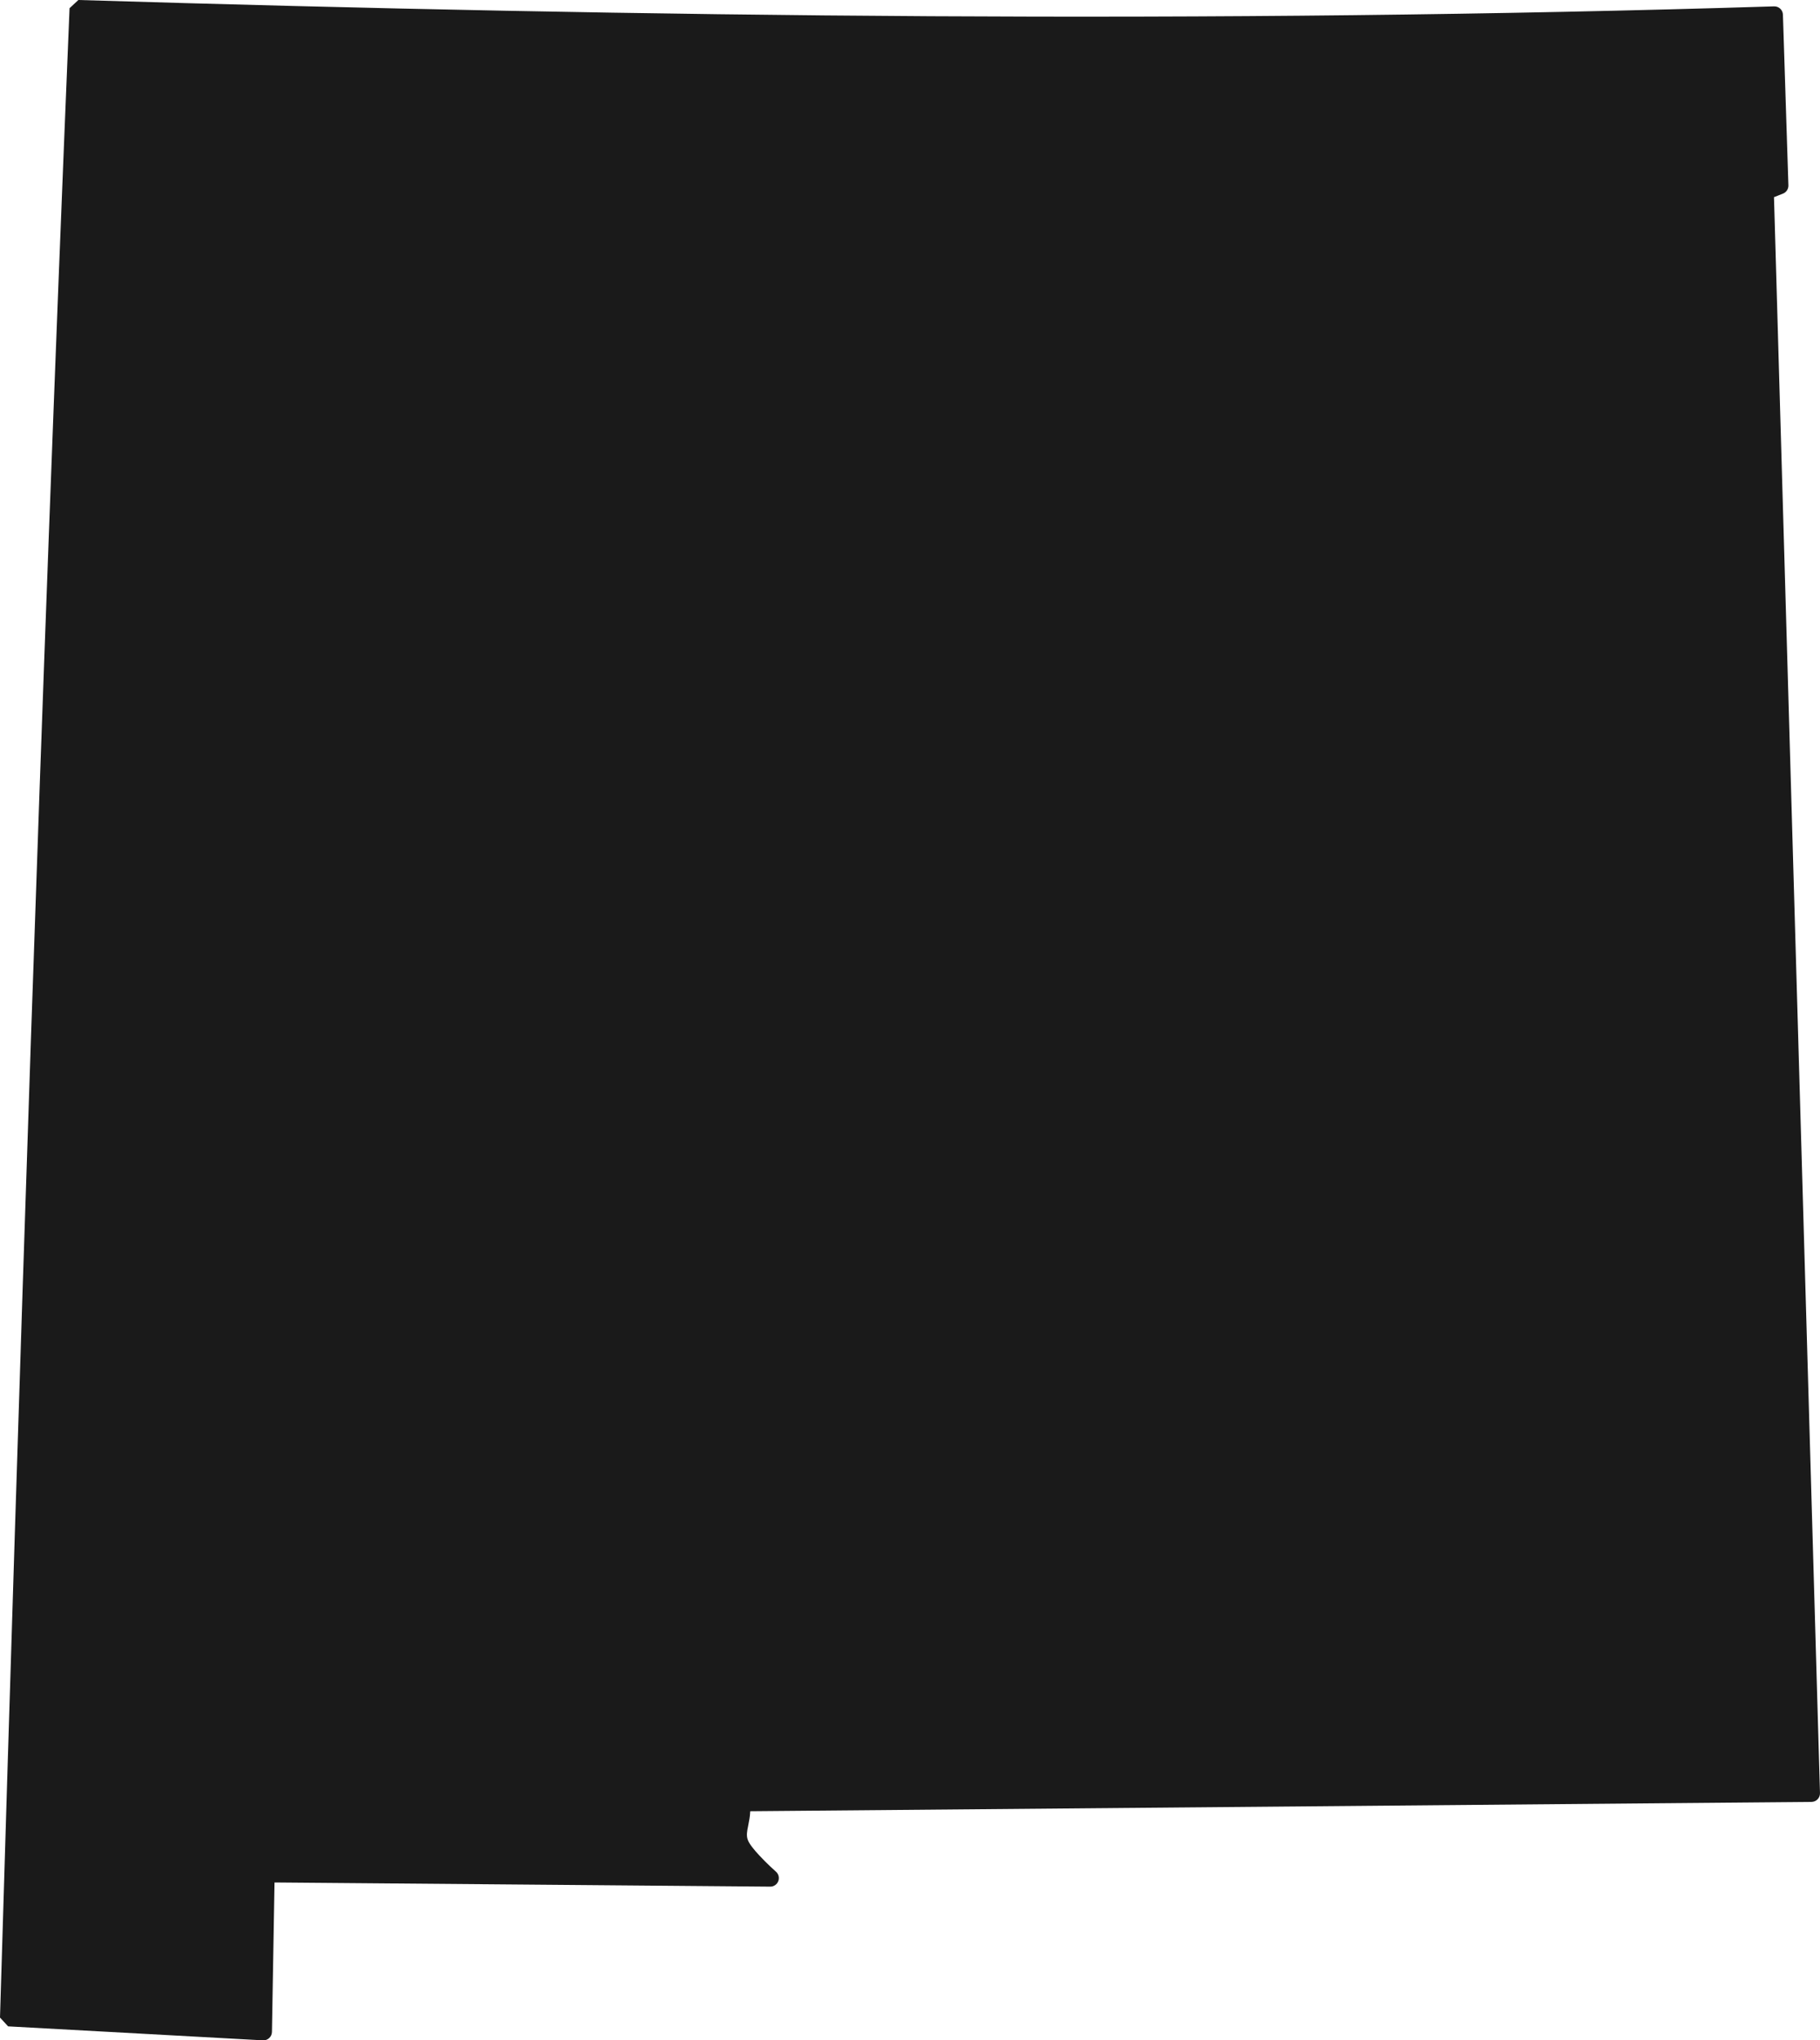 <?xml version="1.0" encoding="UTF-8"?>
<!-- Generator: Adobe Illustrator 16.0.0, SVG Export Plug-In . SVG Version: 6.00 Build 0)  -->
<svg xmlns="http://www.w3.org/2000/svg" xmlns:xlink="http://www.w3.org/1999/xlink" version="1.1" id="Layer_1" x="0px" y="0px" width="162.791px" height="182.488px" viewBox="0 0 162.791 182.488" xml:space="preserve">
<path fill-rule="evenodd" clip-rule="evenodd" fill="#1A1A1A" d="M24.555,168.367l-0.231,13.367  c-0.004,0.209-0.092,0.406-0.244,0.547c-0.152,0.143-0.356,0.217-0.564,0.205l-22.792-1.25L0,180.449  C1.725,123.015,3.568,64.752,6.221,0.734L7.01,0c51.003,1.547,101.622,2.131,151.676,0.57c0.424-0.012,0.777,0.32,0.789,0.742  l0.49,15.268c0.01,0.322-0.184,0.617-0.484,0.736l-0.805,0.318l4.114,142.738c0.007,0.205-0.071,0.406-0.214,0.555  c-0.143,0.146-0.339,0.232-0.545,0.234l-94.924,0.834c-0.023,0.5-0.115,0.943-0.196,1.359c-0.083,0.422-0.174,0.805-0.015,1.221  c0.147,0.385,0.564,0.875,0.992,1.342c0.722,0.787,1.514,1.48,1.514,1.48c0.241,0.211,0.326,0.549,0.212,0.85  c-0.114,0.299-0.402,0.496-0.723,0.492L24.555,168.367L24.555,168.367z"></path>
</svg>
